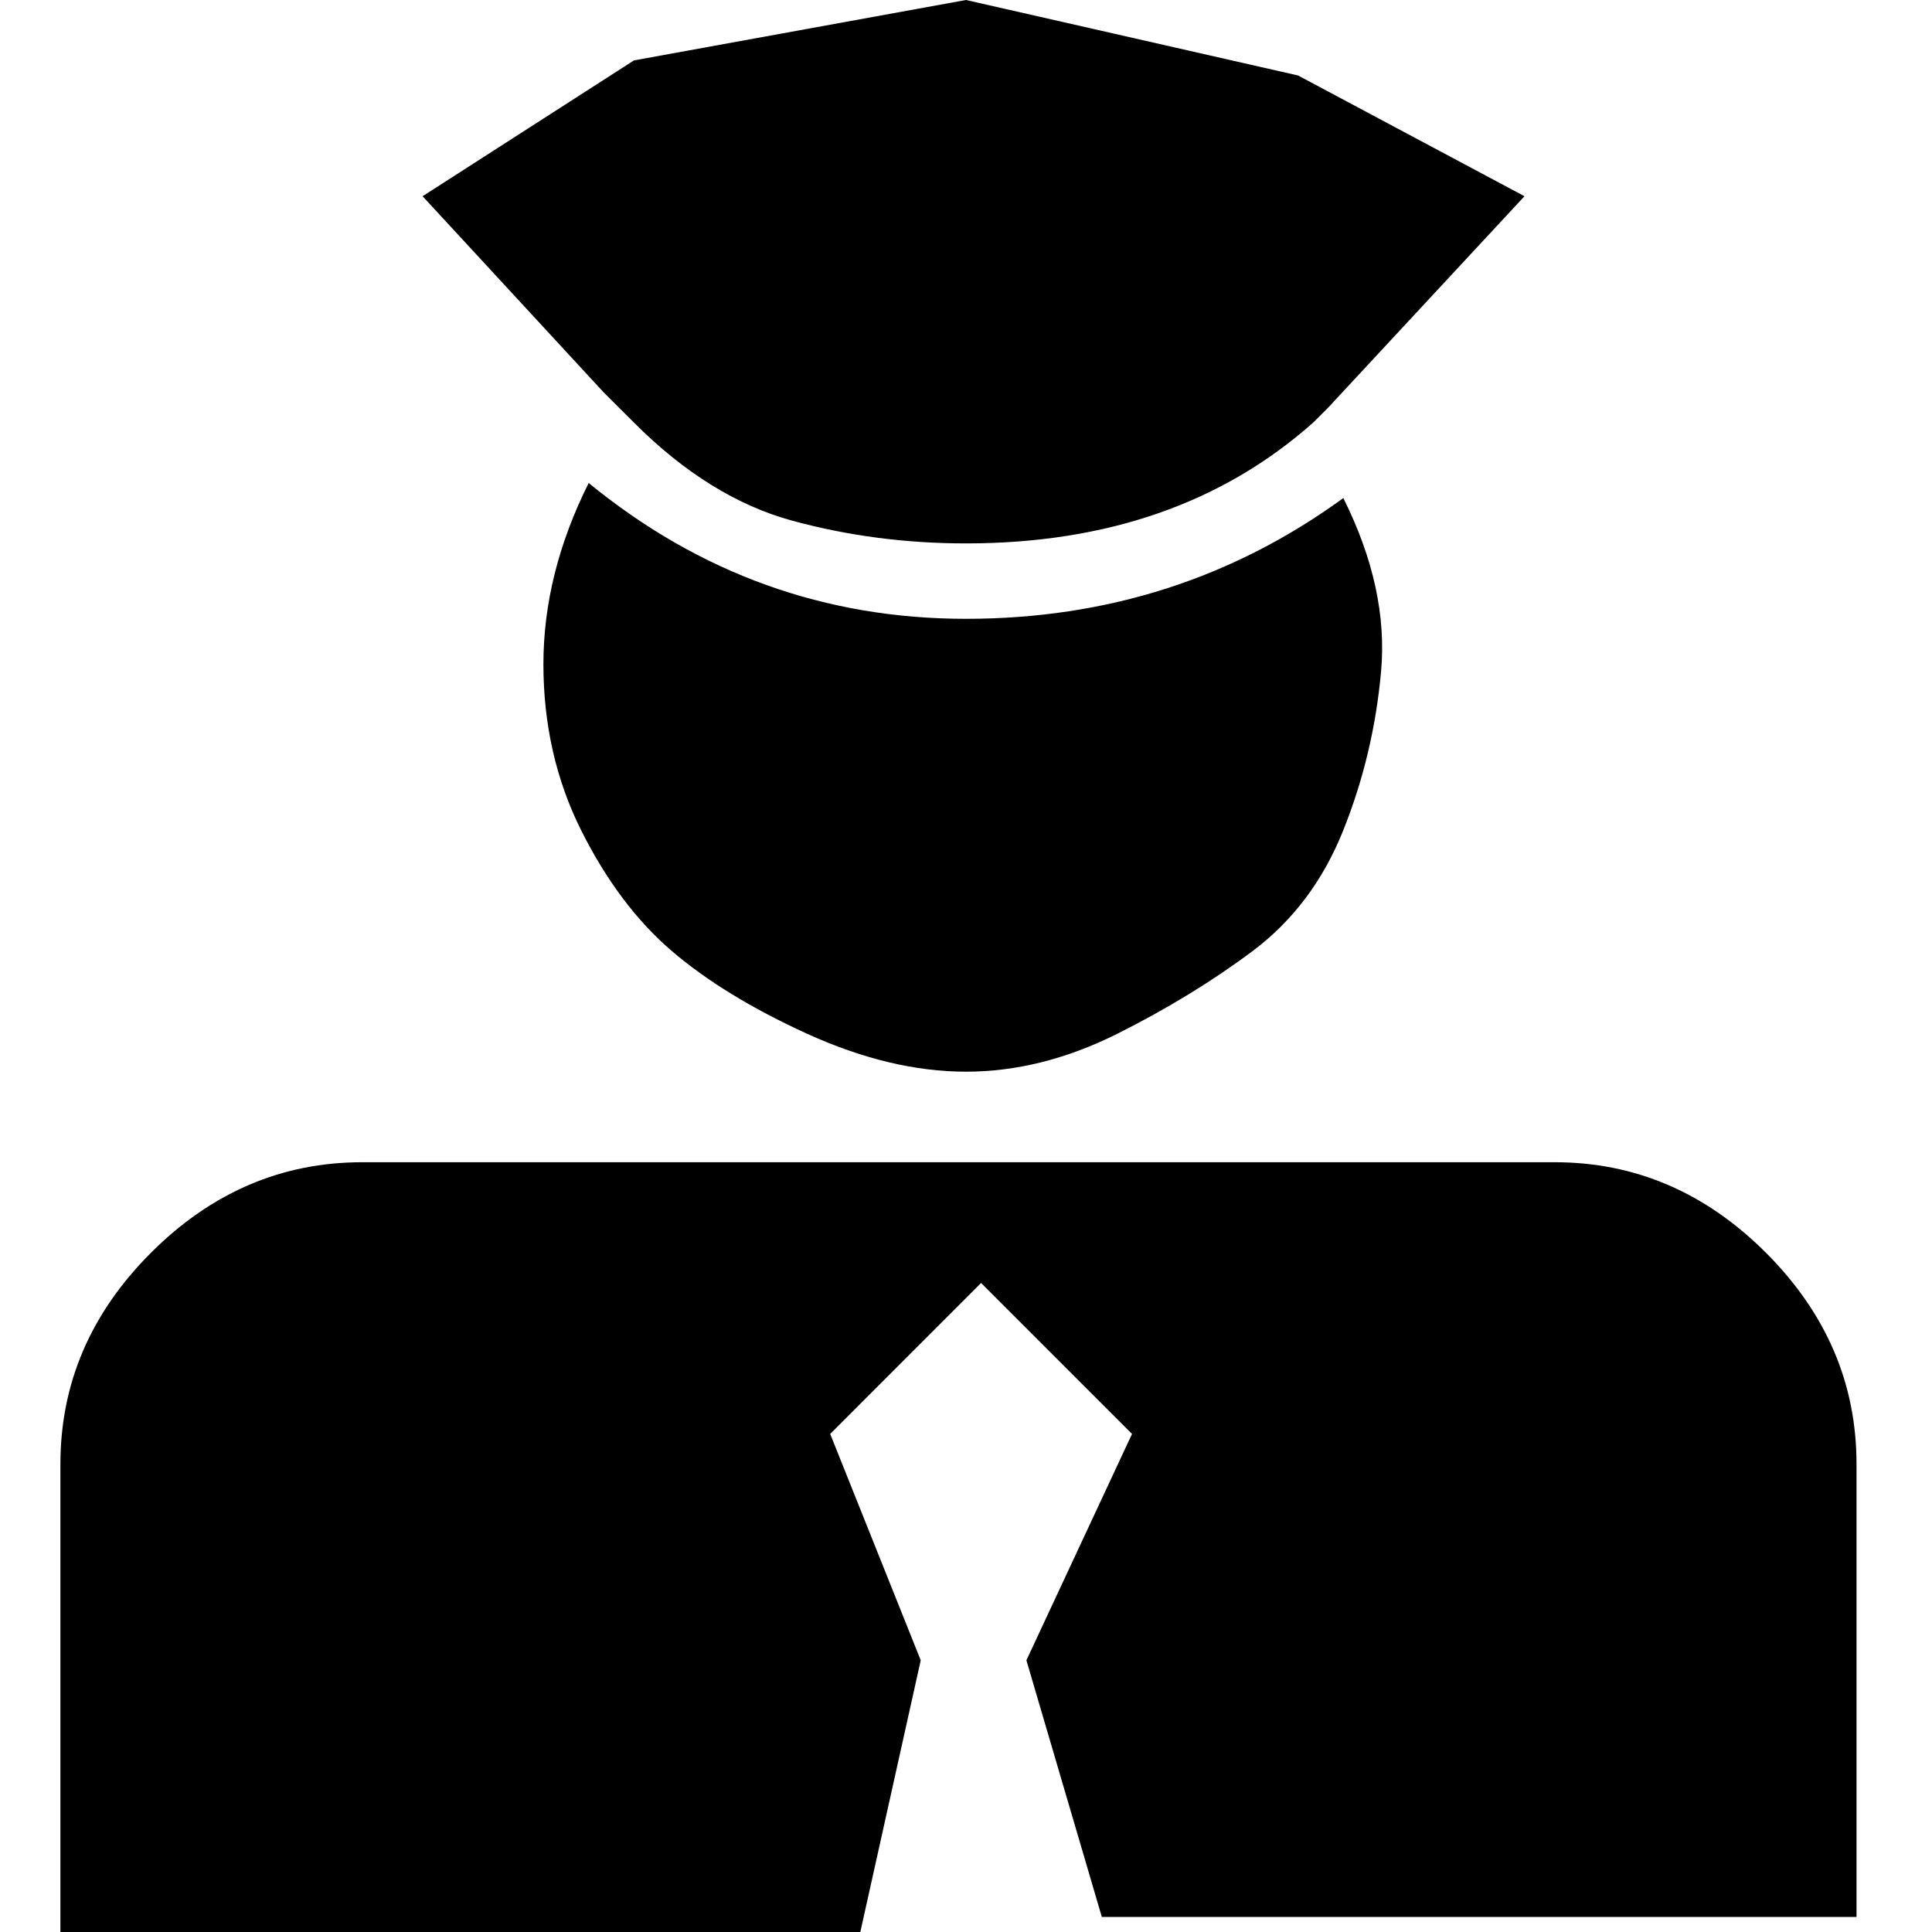 <svg width="30" height="30" viewBox="0 0 30 30" fill="none" xmlns="http://www.w3.org/2000/svg">
<path d="M9.375 6.094L6.562 3.047L9.844 0.938L15 0L20.156 1.172L23.672 3.047L20.625 6.328L20.391 6.562C18.984 7.812 17.188 8.438 15 8.438C14.062 8.438 13.164 8.32 12.305 8.086C11.445 7.852 10.625 7.344 9.844 6.562L9.375 6.094ZM24.141 18.047C25.391 18.047 26.484 18.516 27.422 19.453C28.359 20.391 28.828 21.484 28.828 22.734V29.766H17.109L15.938 25.781L17.578 22.266L15.234 19.922L12.891 22.266L14.297 25.781L13.359 30H0.938V22.734C0.938 21.484 1.406 20.391 2.344 19.453C3.281 18.516 4.375 18.047 5.625 18.047H24.141ZM9.141 7.5C10.859 8.906 12.812 9.609 15 9.609C17.188 9.609 19.141 8.984 20.859 7.734C21.328 8.672 21.523 9.57 21.445 10.43C21.367 11.289 21.172 12.109 20.859 12.891C20.547 13.672 20.078 14.297 19.453 14.766C18.828 15.234 18.125 15.664 17.344 16.055C16.562 16.445 15.781 16.641 15 16.641C14.219 16.641 13.398 16.445 12.539 16.055C11.68 15.664 10.977 15.234 10.43 14.766C9.883 14.297 9.414 13.672 9.023 12.891C8.633 12.109 8.438 11.25 8.438 10.312C8.438 9.375 8.672 8.438 9.141 7.5Z" fill="black"/>
</svg>
